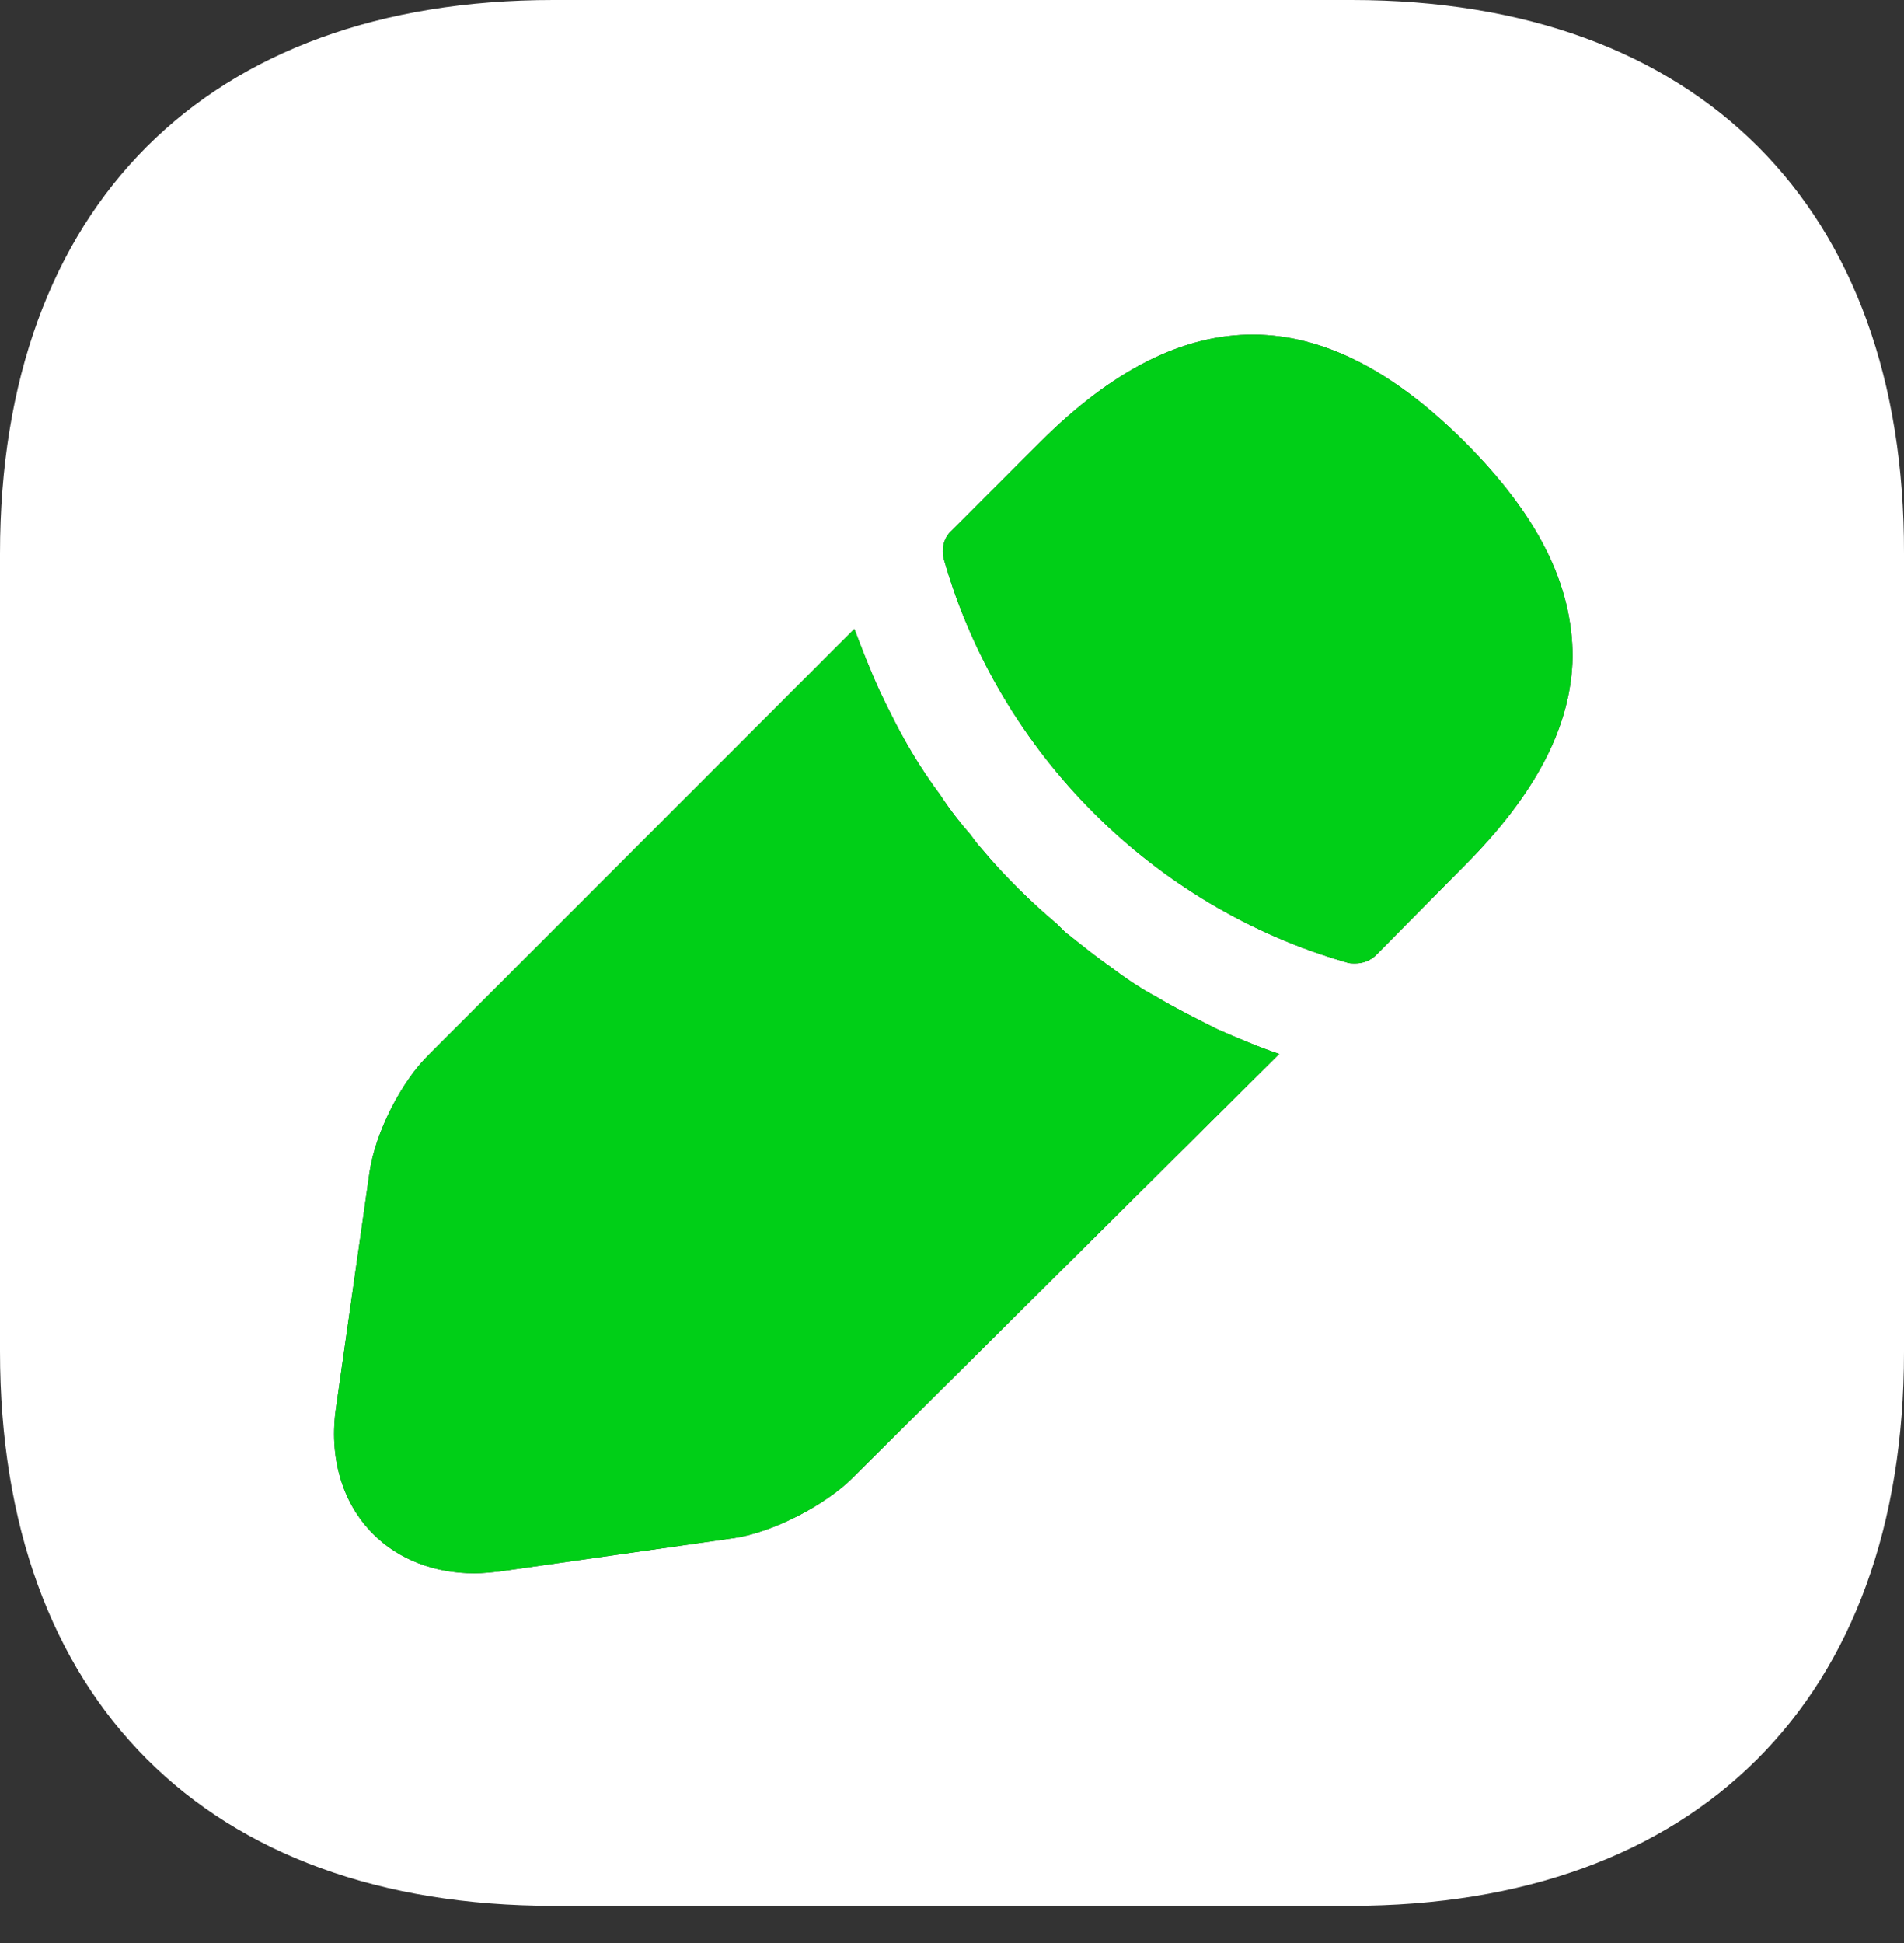 <svg width="50" height="51" viewBox="0 0 50 51" fill="none" xmlns="http://www.w3.org/2000/svg">
<rect x="0" y="0" width="50" height="51" fill="#333333" stroke="none"/>
<path d="M35.493 0H14.532C5.428 0 0 5.428 0 14.532V35.468C0 44.597 5.428 50.025 14.532 50.025H35.468C44.572 50.025 50 44.597 50 35.493V14.532C50.025 5.428 44.597 0 35.493 0ZM22.386 38.794C21.661 39.52 20.285 40.22 19.285 40.37L13.132 41.246C12.906 41.271 12.681 41.296 12.456 41.296C11.431 41.296 10.48 40.945 9.805 40.27C8.979 39.445 8.629 38.244 8.829 36.918L9.705 30.765C9.855 29.74 10.53 28.389 11.281 27.664L22.436 16.508C22.636 17.034 22.836 17.559 23.111 18.159C23.362 18.684 23.637 19.235 23.937 19.735C24.187 20.16 24.462 20.56 24.687 20.86C24.962 21.286 25.288 21.686 25.488 21.911C25.613 22.086 25.713 22.211 25.763 22.261C26.388 23.012 27.113 23.712 27.739 24.237C27.914 24.412 28.014 24.512 28.064 24.537C28.439 24.837 28.814 25.137 29.14 25.363C29.54 25.663 29.94 25.938 30.365 26.163C30.865 26.463 31.416 26.738 31.966 27.014C32.541 27.264 33.066 27.489 33.592 27.664L22.386 38.794ZM38.444 22.736L36.143 25.062C35.993 25.213 35.793 25.288 35.593 25.288C35.518 25.288 35.418 25.288 35.368 25.263C30.29 23.812 26.238 19.76 24.787 14.682C24.712 14.407 24.787 14.107 24.988 13.932L27.314 11.606C31.116 7.804 34.742 7.879 38.469 11.606C40.37 13.507 41.296 15.333 41.296 17.234C41.271 19.035 40.345 20.835 38.444 22.736Z" fill="white"/>
<path d="M22.386 38.794C21.661 39.52 20.285 40.22 19.285 40.37L13.132 41.246C12.906 41.271 12.681 41.296 12.456 41.296C11.431 41.296 10.48 40.945 9.805 40.27C8.979 39.445 8.629 38.244 8.829 36.918L9.705 30.765C9.855 29.74 10.53 28.389 11.281 27.664L22.436 16.508C22.636 17.034 22.836 17.559 23.111 18.159C23.362 18.684 23.637 19.235 23.937 19.735C24.187 20.16 24.462 20.56 24.687 20.86C24.962 21.286 25.288 21.686 25.488 21.911C25.613 22.086 25.713 22.211 25.763 22.261C26.388 23.012 27.113 23.712 27.739 24.237C27.914 24.412 28.014 24.512 28.064 24.537C28.439 24.837 28.814 25.137 29.14 25.363C29.54 25.663 29.94 25.938 30.365 26.163C30.865 26.463 31.416 26.738 31.966 27.014C32.541 27.264 33.066 27.489 33.592 27.664L22.386 38.794Z" fill="#00CF17"/>
<path d="M38.444 22.736L36.143 25.062C35.993 25.213 35.793 25.288 35.593 25.288C35.518 25.288 35.418 25.288 35.368 25.263C30.29 23.812 26.238 19.76 24.787 14.682C24.712 14.407 24.787 14.107 24.988 13.932L27.314 11.606C31.116 7.804 34.742 7.879 38.469 11.606C40.37 13.507 41.296 15.333 41.296 17.234C41.271 19.035 40.345 20.835 38.444 22.736Z" fill="#00CF17"/>
</svg>
